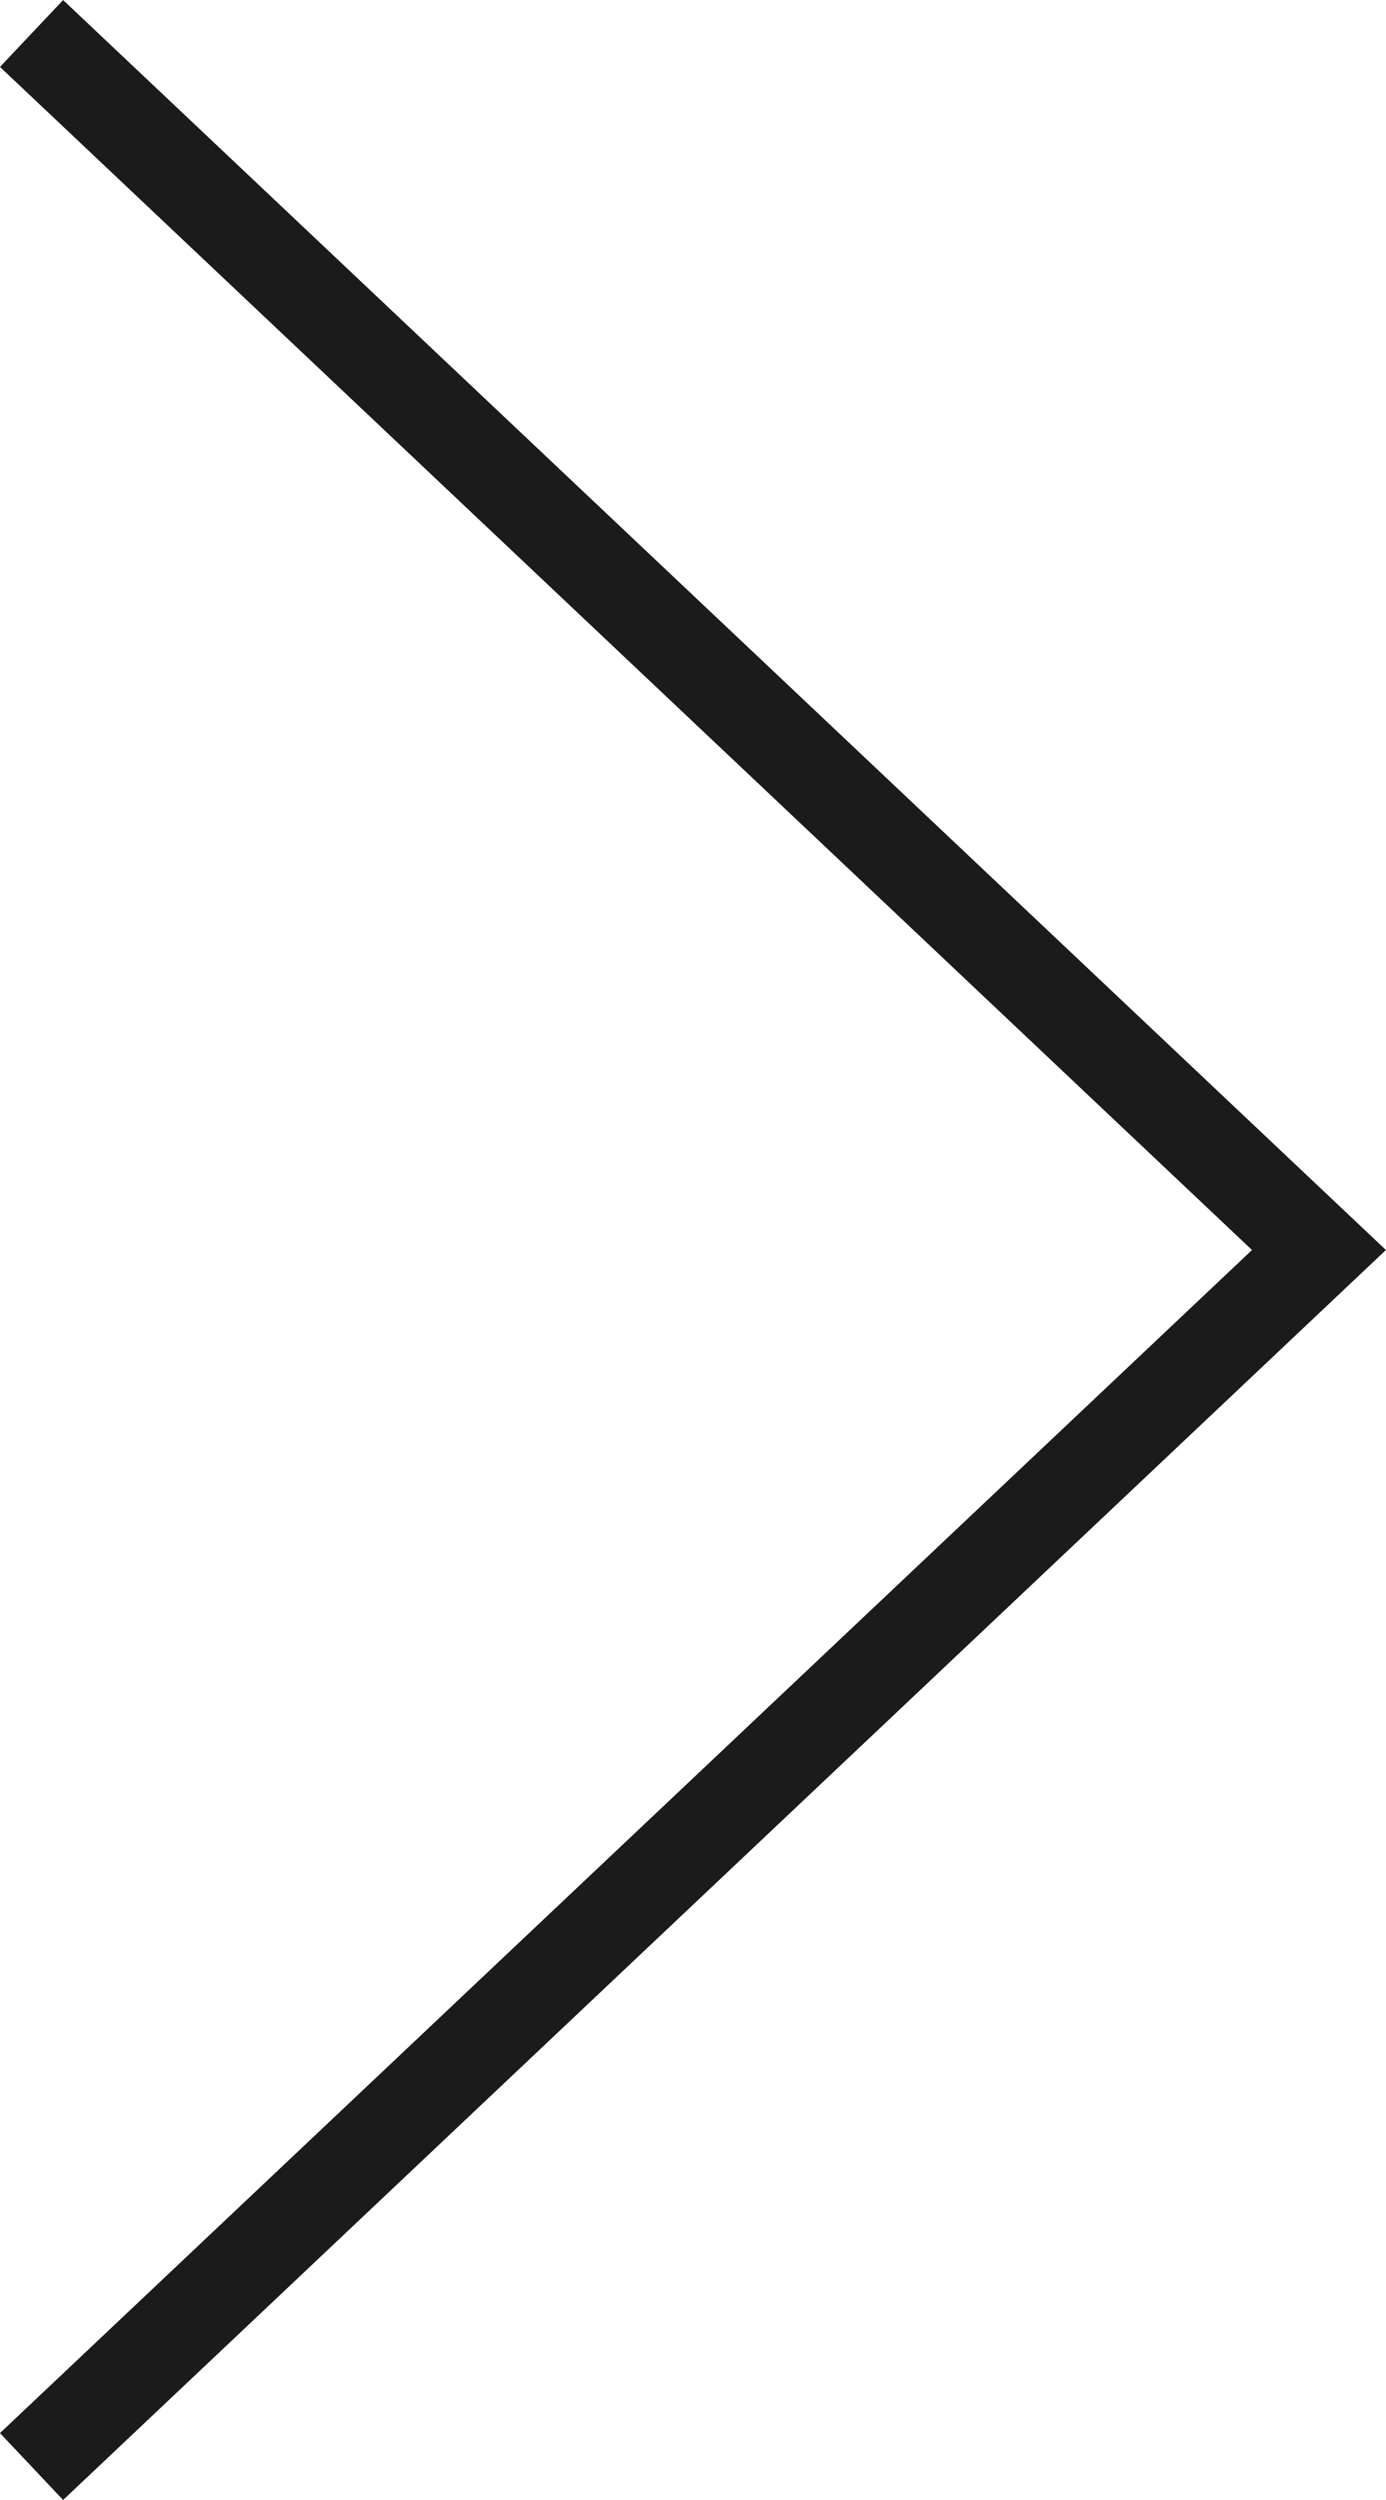 <svg xmlns="http://www.w3.org/2000/svg" width="15.072" height="27.172" viewBox="0 0 15.072 27.172">
  <g id="_" data-name="&gt;" transform="translate(0.343 0.364)">
    <path id="パス_104" data-name="パス 104" d="M-2369,870l14,13.222-14,13.222" transform="translate(2369 -870)" fill="none" stroke="#1b1b1b" stroke-width="1"/>
  </g>
</svg>
